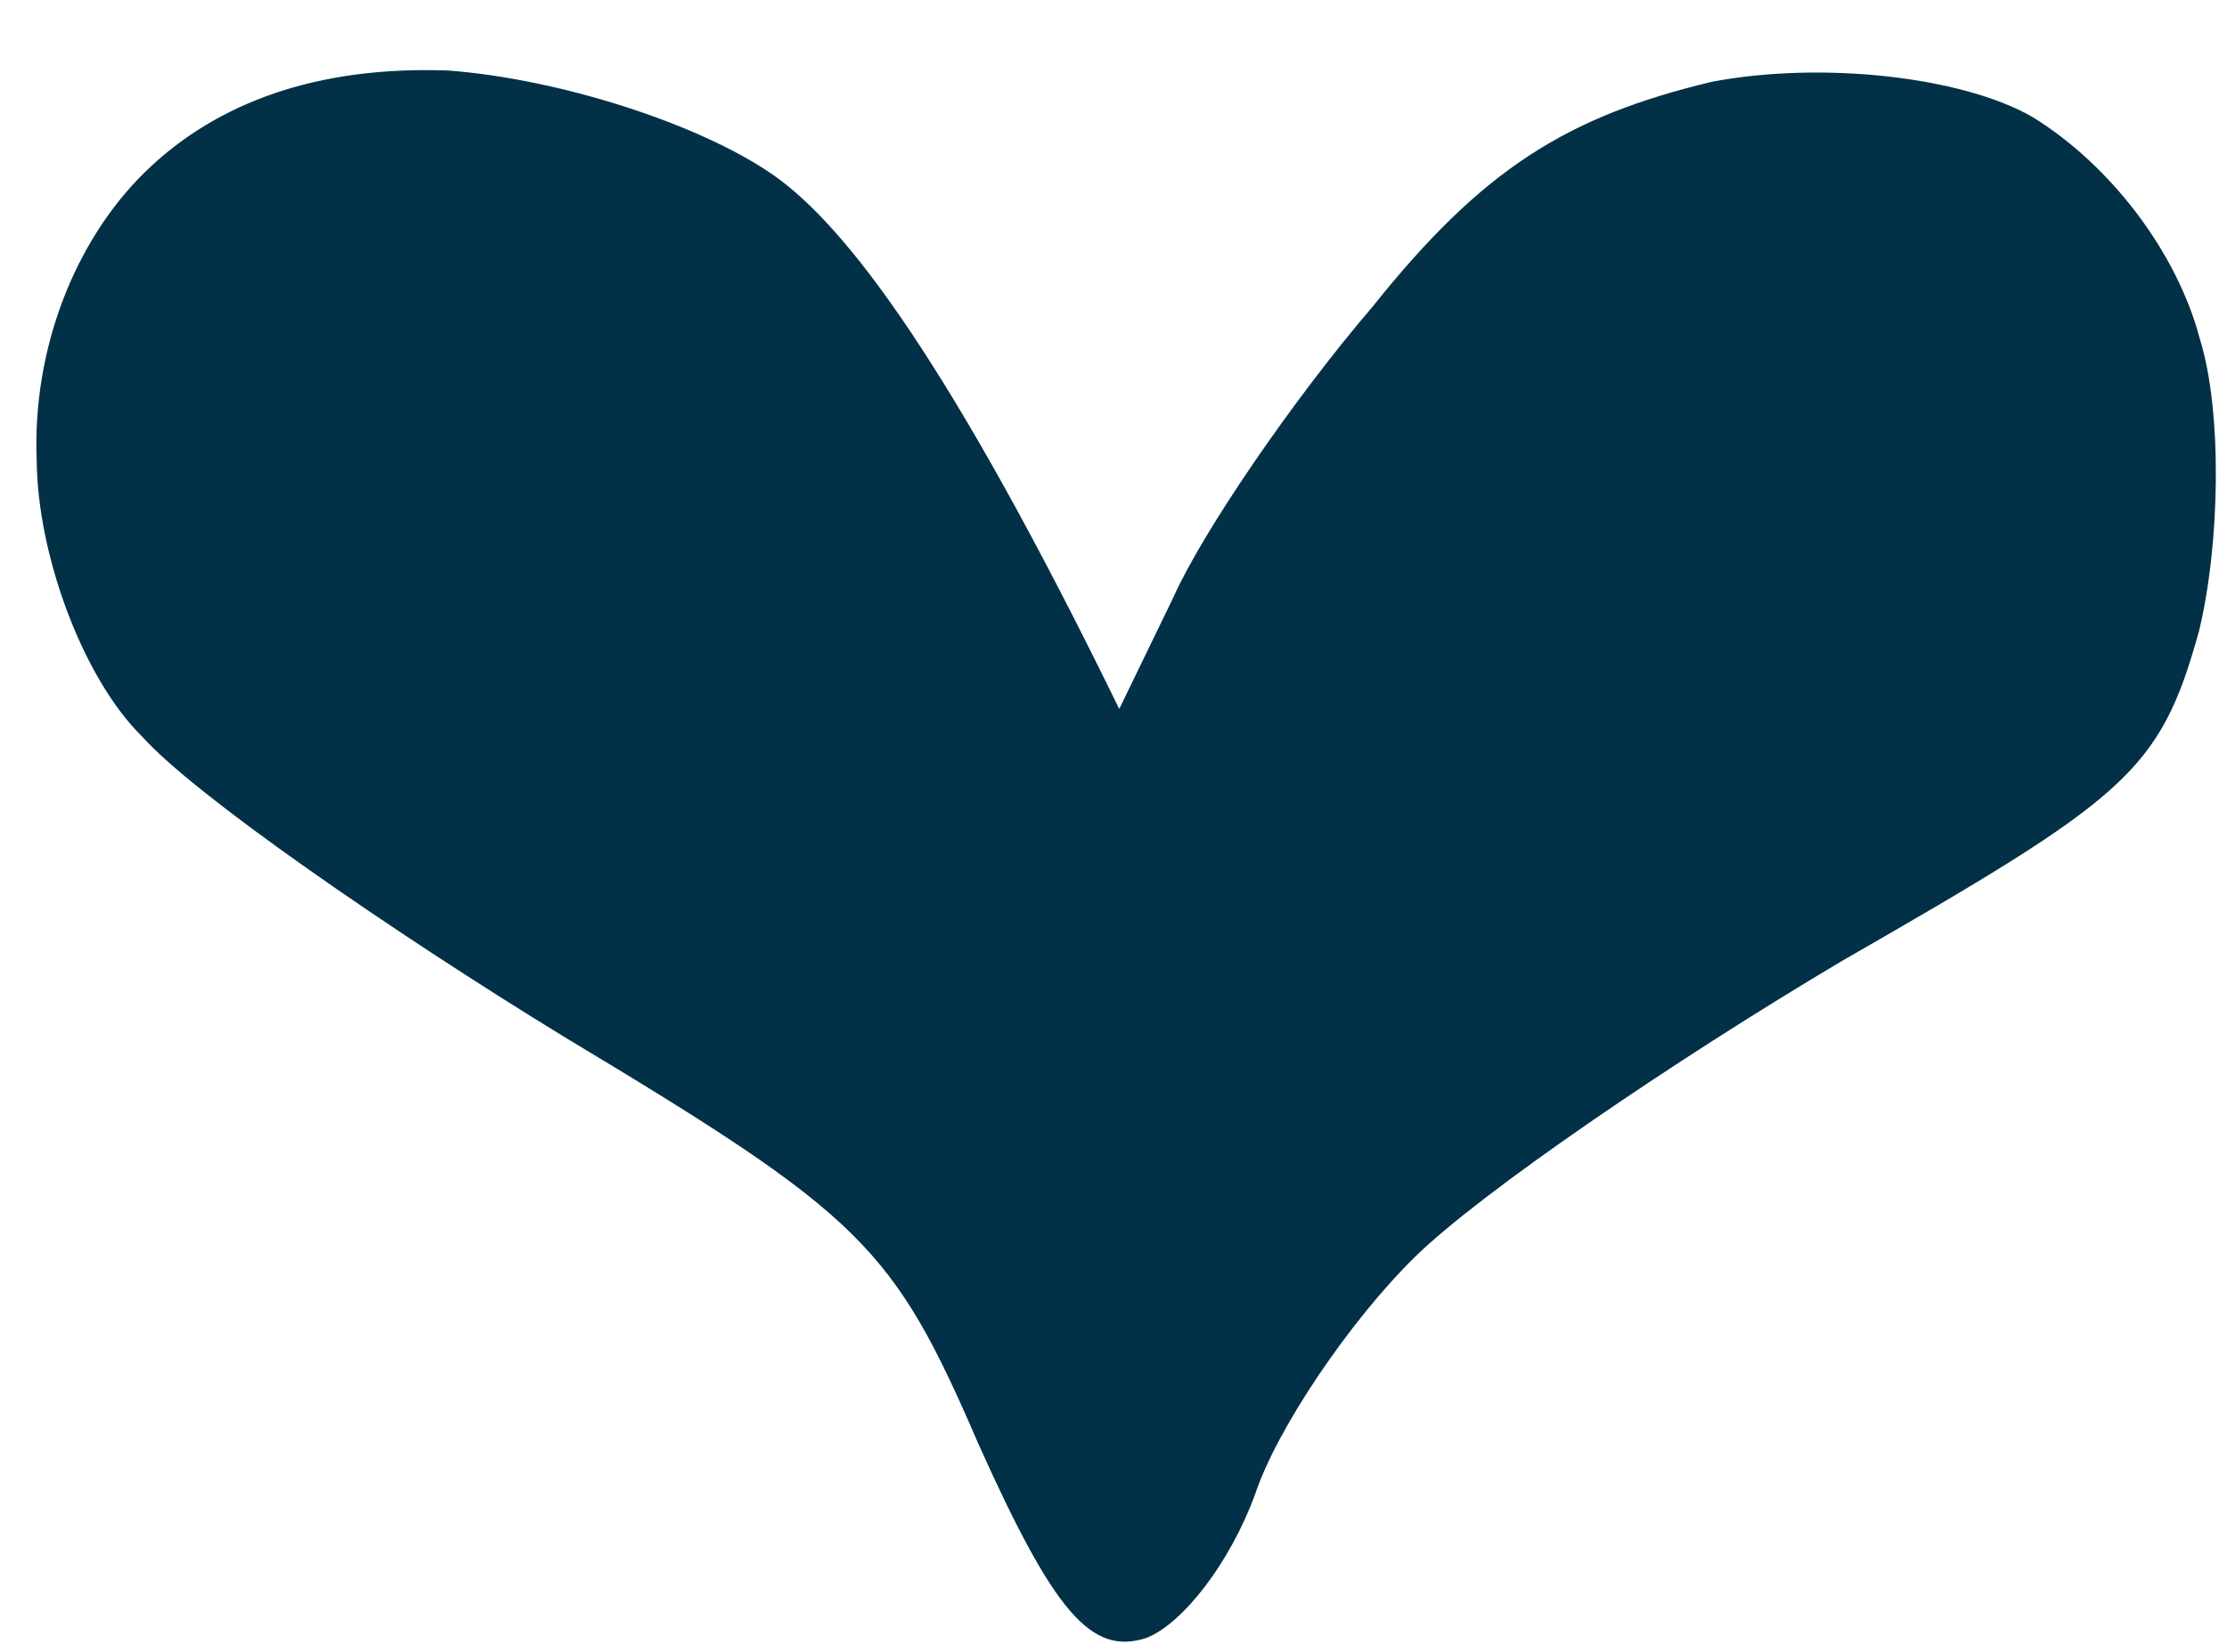 <?xml version="1.0" encoding="UTF-8"?> <svg xmlns="http://www.w3.org/2000/svg" width="31" height="23" viewBox="0 0 31 23" fill="none"> <path fill-rule="evenodd" clip-rule="evenodd" d="M2.009 2.405C3.023 1.407 4.451 0.916 6.242 0.982C7.777 1.097 9.726 1.718 10.756 2.431C11.785 3.145 13.235 5.07 15.58 9.871L16.333 8.318C16.734 7.416 17.996 5.565 19.11 4.266C20.627 2.367 21.797 1.622 23.838 1.137C25.37 0.849 27.316 1.067 28.292 1.629C29.373 2.293 30.304 3.509 30.622 4.719C30.938 5.729 30.904 7.59 30.608 8.796C30.063 10.754 29.606 11.102 25.637 13.382C23.297 14.771 20.603 16.609 19.69 17.507C18.778 18.405 17.768 19.905 17.47 20.809C17.12 21.762 16.463 22.612 15.953 22.808C15.188 23.053 14.671 22.445 13.627 20.121C12.426 17.342 12.013 16.936 7.847 14.433C5.43 12.953 2.702 11.067 1.978 10.255C1.152 9.443 0.523 7.726 0.511 6.418C0.446 4.857 1.046 3.352 2.009 2.405Z" fill="#023047"></path> </svg> 